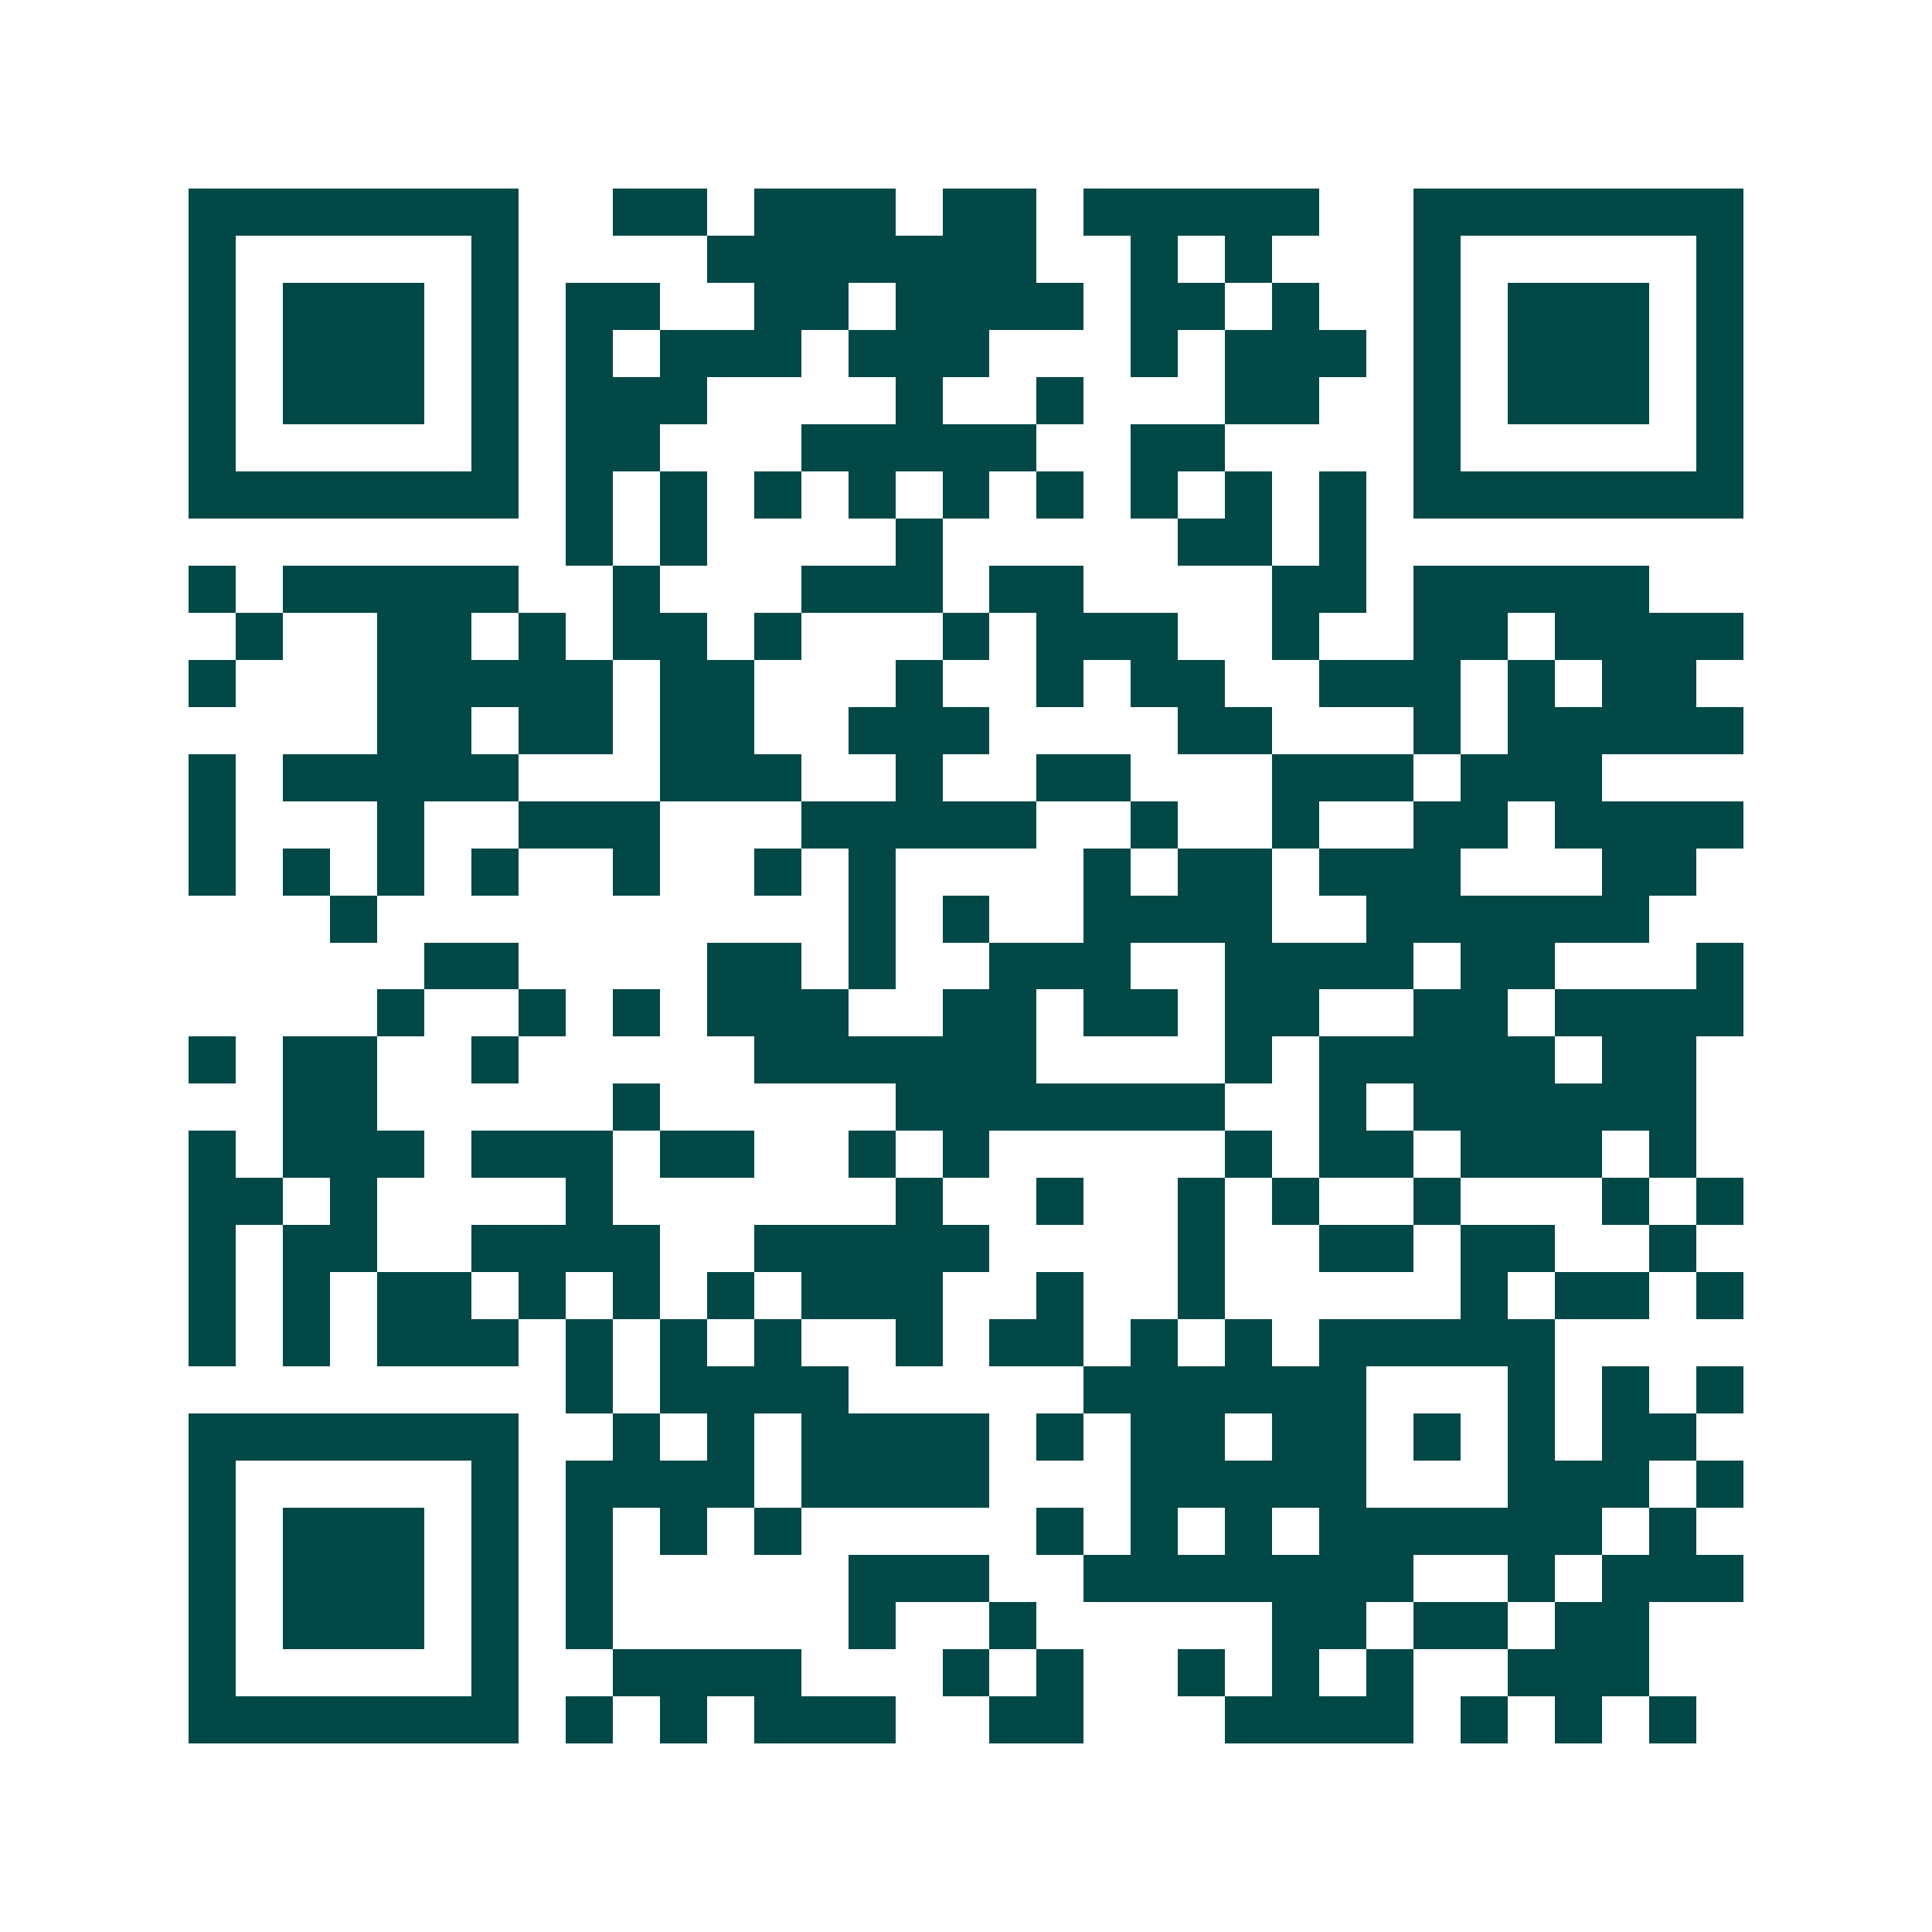 <svg xmlns="http://www.w3.org/2000/svg" width="200" height="200" viewBox="0 0 41 41" shape-rendering="crispEdges"><path fill="#ffffff" d="M0 0h41v41H0z"/><path stroke="#014847" d="M4 4.5h7m2 0h2m1 0h3m1 0h2m1 0h5m2 0h7M4 5.5h1m5 0h1m4 0h7m2 0h1m1 0h1m3 0h1m5 0h1M4 6.5h1m1 0h3m1 0h1m1 0h2m2 0h2m1 0h4m1 0h2m1 0h1m2 0h1m1 0h3m1 0h1M4 7.5h1m1 0h3m1 0h1m1 0h1m1 0h3m1 0h3m3 0h1m1 0h3m1 0h1m1 0h3m1 0h1M4 8.5h1m1 0h3m1 0h1m1 0h3m4 0h1m2 0h1m3 0h2m2 0h1m1 0h3m1 0h1M4 9.5h1m5 0h1m1 0h2m3 0h5m2 0h2m4 0h1m5 0h1M4 10.5h7m1 0h1m1 0h1m1 0h1m1 0h1m1 0h1m1 0h1m1 0h1m1 0h1m1 0h1m1 0h7M12 11.5h1m1 0h1m4 0h1m5 0h2m1 0h1M4 12.5h1m1 0h5m2 0h1m3 0h3m1 0h2m4 0h2m1 0h5M5 13.5h1m2 0h2m1 0h1m1 0h2m1 0h1m3 0h1m1 0h3m2 0h1m2 0h2m1 0h4M4 14.5h1m3 0h5m1 0h2m3 0h1m2 0h1m1 0h2m2 0h3m1 0h1m1 0h2M8 15.5h2m1 0h2m1 0h2m2 0h3m4 0h2m3 0h1m1 0h5M4 16.5h1m1 0h5m3 0h3m2 0h1m2 0h2m3 0h3m1 0h3M4 17.5h1m3 0h1m2 0h3m3 0h5m2 0h1m2 0h1m2 0h2m1 0h4M4 18.5h1m1 0h1m1 0h1m1 0h1m2 0h1m2 0h1m1 0h1m4 0h1m1 0h2m1 0h3m3 0h2M7 19.5h1m10 0h1m1 0h1m2 0h4m2 0h6M9 20.5h2m4 0h2m1 0h1m2 0h3m2 0h4m1 0h2m3 0h1M8 21.5h1m2 0h1m1 0h1m1 0h3m2 0h2m1 0h2m1 0h2m2 0h2m1 0h4M4 22.5h1m1 0h2m2 0h1m5 0h6m4 0h1m1 0h5m1 0h2M6 23.5h2m5 0h1m5 0h7m2 0h1m1 0h6M4 24.5h1m1 0h3m1 0h3m1 0h2m2 0h1m1 0h1m5 0h1m1 0h2m1 0h3m1 0h1M4 25.5h2m1 0h1m4 0h1m6 0h1m2 0h1m2 0h1m1 0h1m2 0h1m3 0h1m1 0h1M4 26.5h1m1 0h2m2 0h4m2 0h5m4 0h1m2 0h2m1 0h2m2 0h1M4 27.5h1m1 0h1m1 0h2m1 0h1m1 0h1m1 0h1m1 0h3m2 0h1m2 0h1m5 0h1m1 0h2m1 0h1M4 28.5h1m1 0h1m1 0h3m1 0h1m1 0h1m1 0h1m2 0h1m1 0h2m1 0h1m1 0h1m1 0h5M12 29.5h1m1 0h4m5 0h6m3 0h1m1 0h1m1 0h1M4 30.5h7m2 0h1m1 0h1m1 0h4m1 0h1m1 0h2m1 0h2m1 0h1m1 0h1m1 0h2M4 31.5h1m5 0h1m1 0h4m1 0h4m3 0h5m3 0h3m1 0h1M4 32.5h1m1 0h3m1 0h1m1 0h1m1 0h1m1 0h1m5 0h1m1 0h1m1 0h1m1 0h6m1 0h1M4 33.5h1m1 0h3m1 0h1m1 0h1m5 0h3m2 0h7m2 0h1m1 0h3M4 34.5h1m1 0h3m1 0h1m1 0h1m5 0h1m2 0h1m5 0h2m1 0h2m1 0h2M4 35.5h1m5 0h1m2 0h4m3 0h1m1 0h1m2 0h1m1 0h1m1 0h1m2 0h3M4 36.5h7m1 0h1m1 0h1m1 0h3m2 0h2m3 0h4m1 0h1m1 0h1m1 0h1"/></svg>
